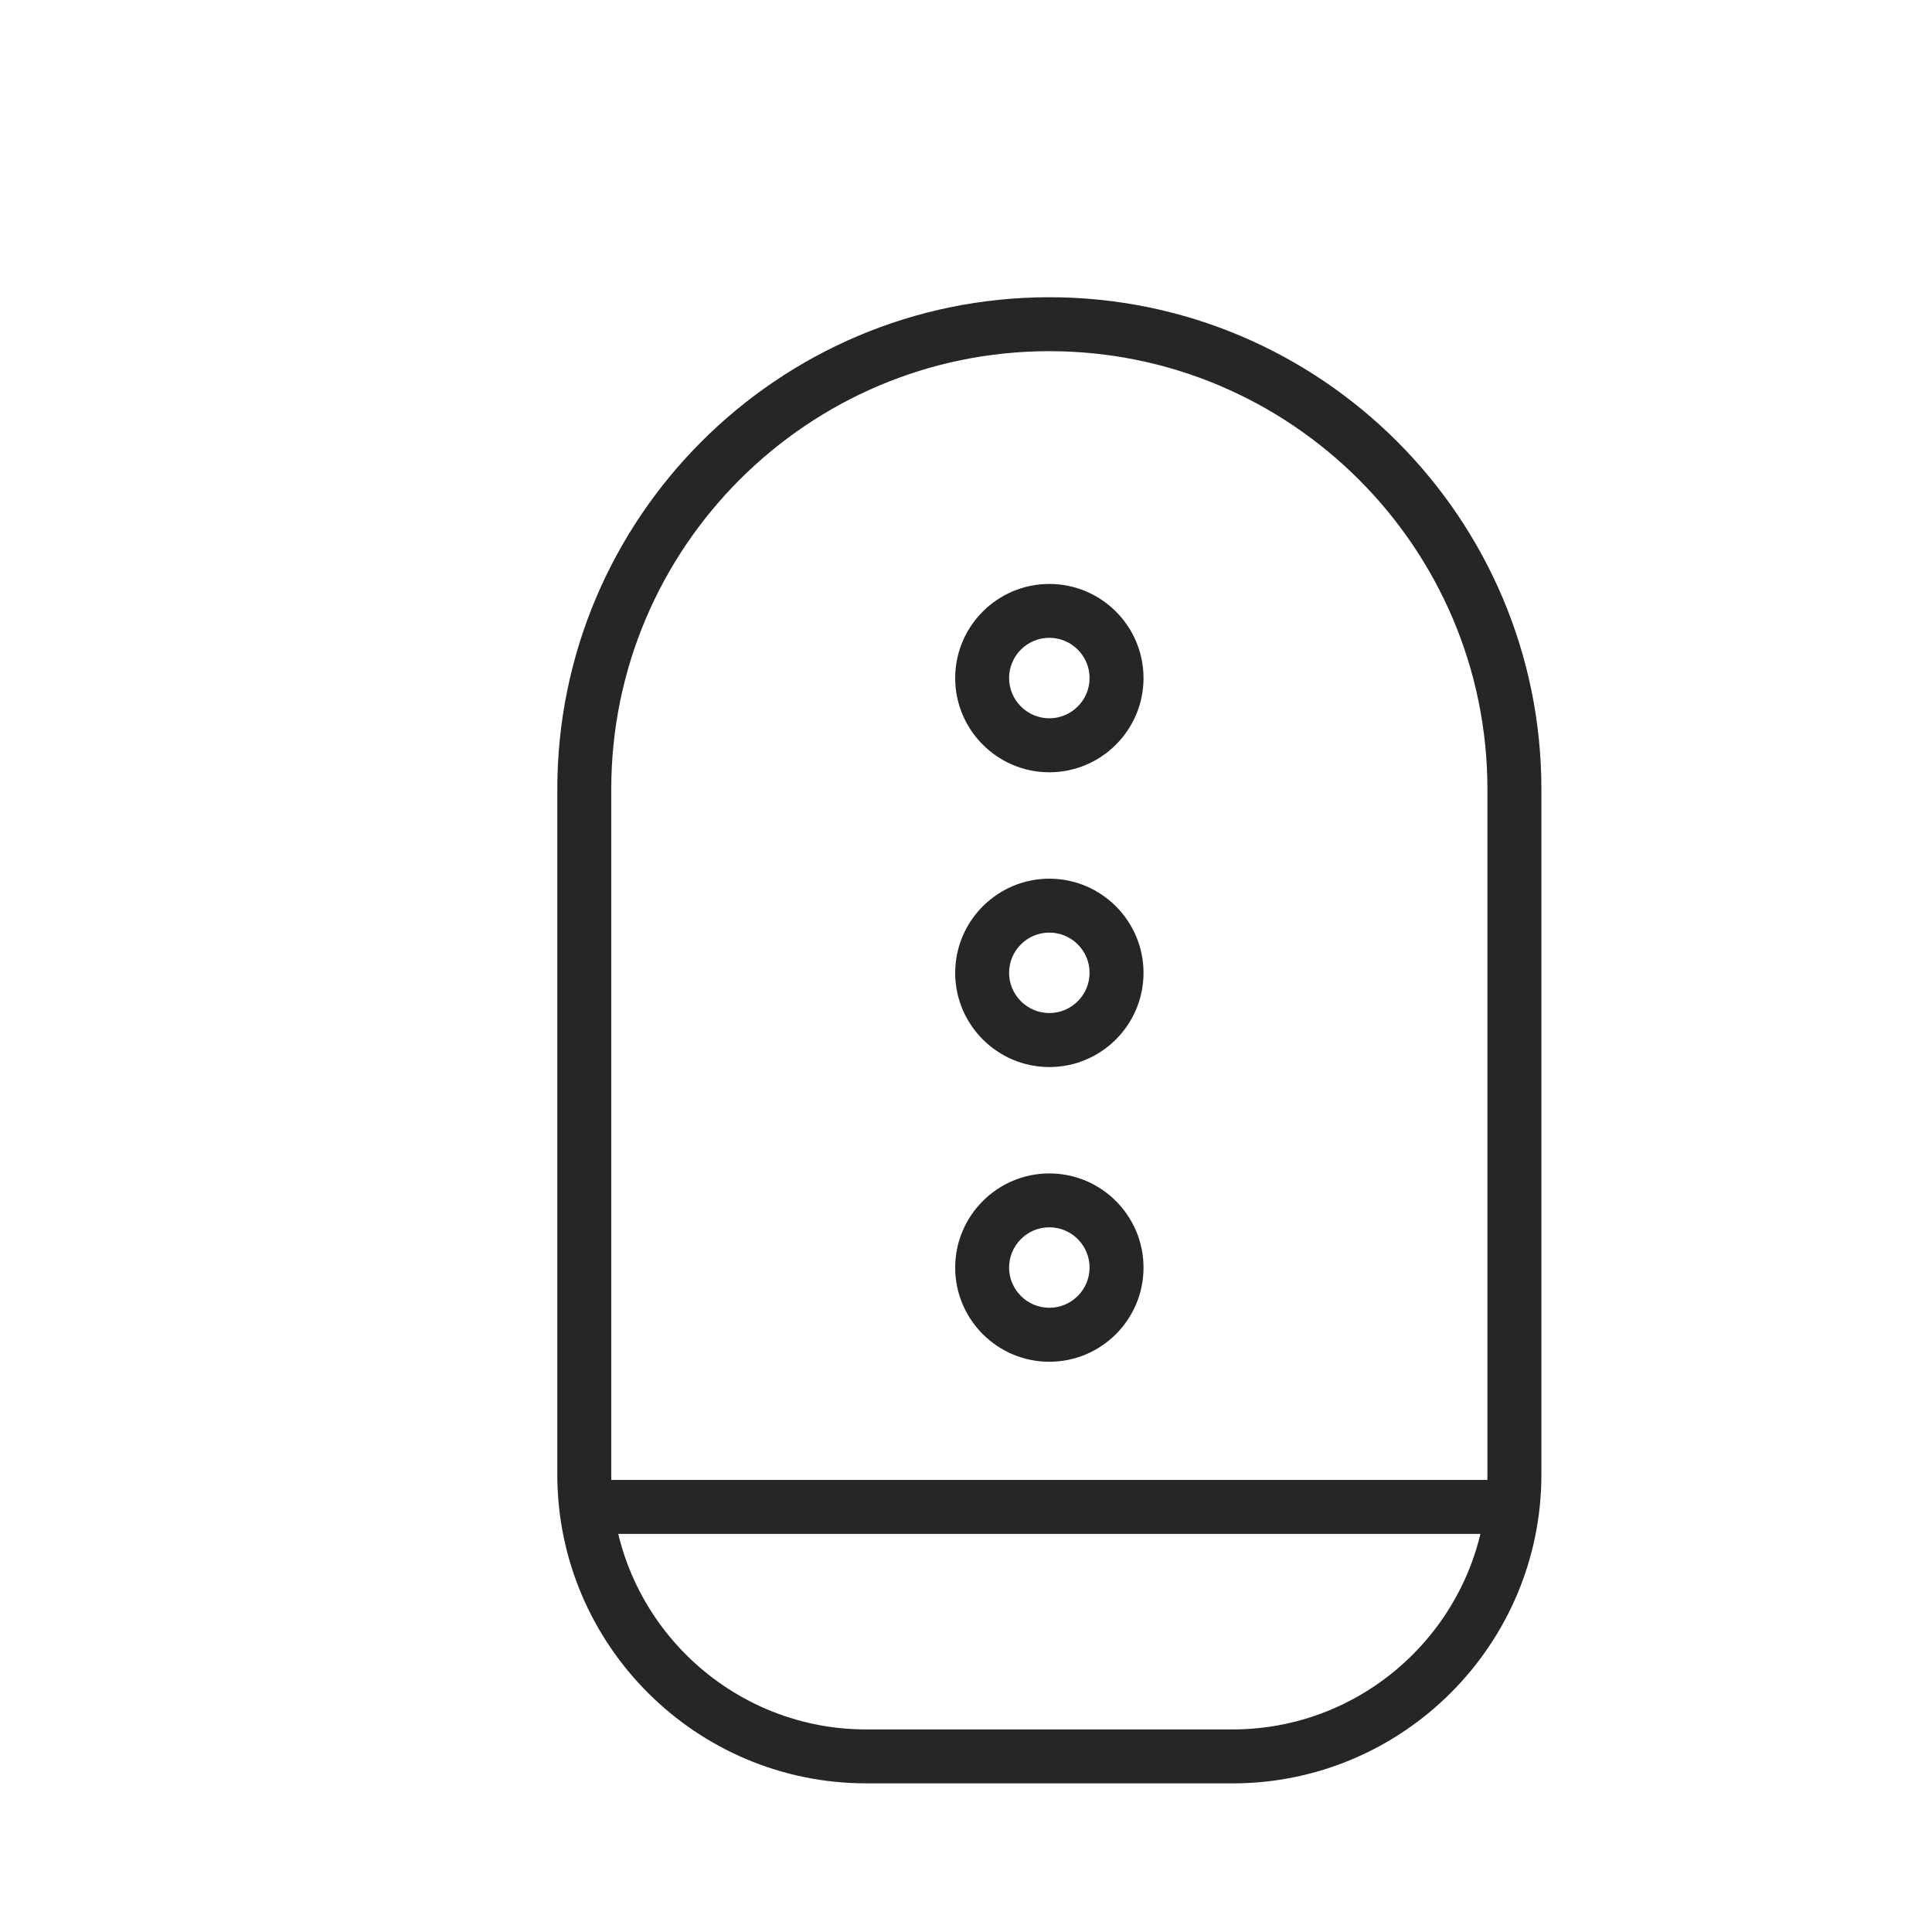<svg xmlns="http://www.w3.org/2000/svg" fill="none" viewBox="0 0 52 52" height="52" width="52">
<path fill="#262626" d="M33.172 47.999H23.314C18.729 47.999 15 44.269 15 39.685V21.242C15 13.94 20.94 8 28.243 8C35.547 8 41.487 13.94 41.487 21.243V39.686C41.487 44.271 37.757 48 33.173 48L33.172 47.999ZM28.243 9.452C21.741 9.452 16.452 14.741 16.452 21.243V39.686C16.452 43.469 19.531 46.548 23.314 46.548H33.172C36.955 46.548 40.034 43.469 40.034 39.686V21.243C40.034 14.741 34.744 9.452 28.242 9.452H28.243Z"></path>
<path fill="#262626" d="M28.243 20.786C26.846 20.786 25.709 19.649 25.709 18.251C25.709 16.853 26.846 15.717 28.243 15.717C29.641 15.717 30.778 16.853 30.778 18.251C30.778 19.649 29.641 20.786 28.243 20.786ZM28.243 17.167C27.645 17.167 27.16 17.653 27.16 18.25C27.16 18.846 27.647 19.333 28.243 19.333C28.84 19.333 29.326 18.846 29.326 18.25C29.326 17.653 28.84 17.167 28.243 17.167Z"></path>
<path fill="#262626" d="M28.243 28.72C26.846 28.72 25.709 27.583 25.709 26.185C25.709 24.787 26.846 23.65 28.243 23.65C29.641 23.65 30.778 24.787 30.778 26.185C30.778 27.583 29.641 28.72 28.243 28.72ZM28.243 25.101C27.645 25.101 27.16 25.587 27.16 26.183C27.16 26.78 27.647 27.266 28.243 27.266C28.84 27.266 29.326 26.78 29.326 26.183C29.326 25.587 28.84 25.101 28.243 25.101Z"></path>
<path fill="#262626" d="M28.243 36.652C26.846 36.652 25.709 35.516 25.709 34.118C25.709 32.72 26.846 31.583 28.243 31.583C29.641 31.583 30.778 32.72 30.778 34.118C30.778 35.516 29.641 36.652 28.243 36.652ZM28.243 33.033C27.645 33.033 27.16 33.52 27.16 34.116C27.16 34.713 27.647 35.199 28.243 35.199C28.84 35.199 29.326 34.713 29.326 34.116C29.326 33.52 28.84 33.033 28.243 33.033Z"></path>
<path fill="#262626" d="M41.199 39.833H15.379V41.285H41.199V39.833Z"></path>
</svg>
